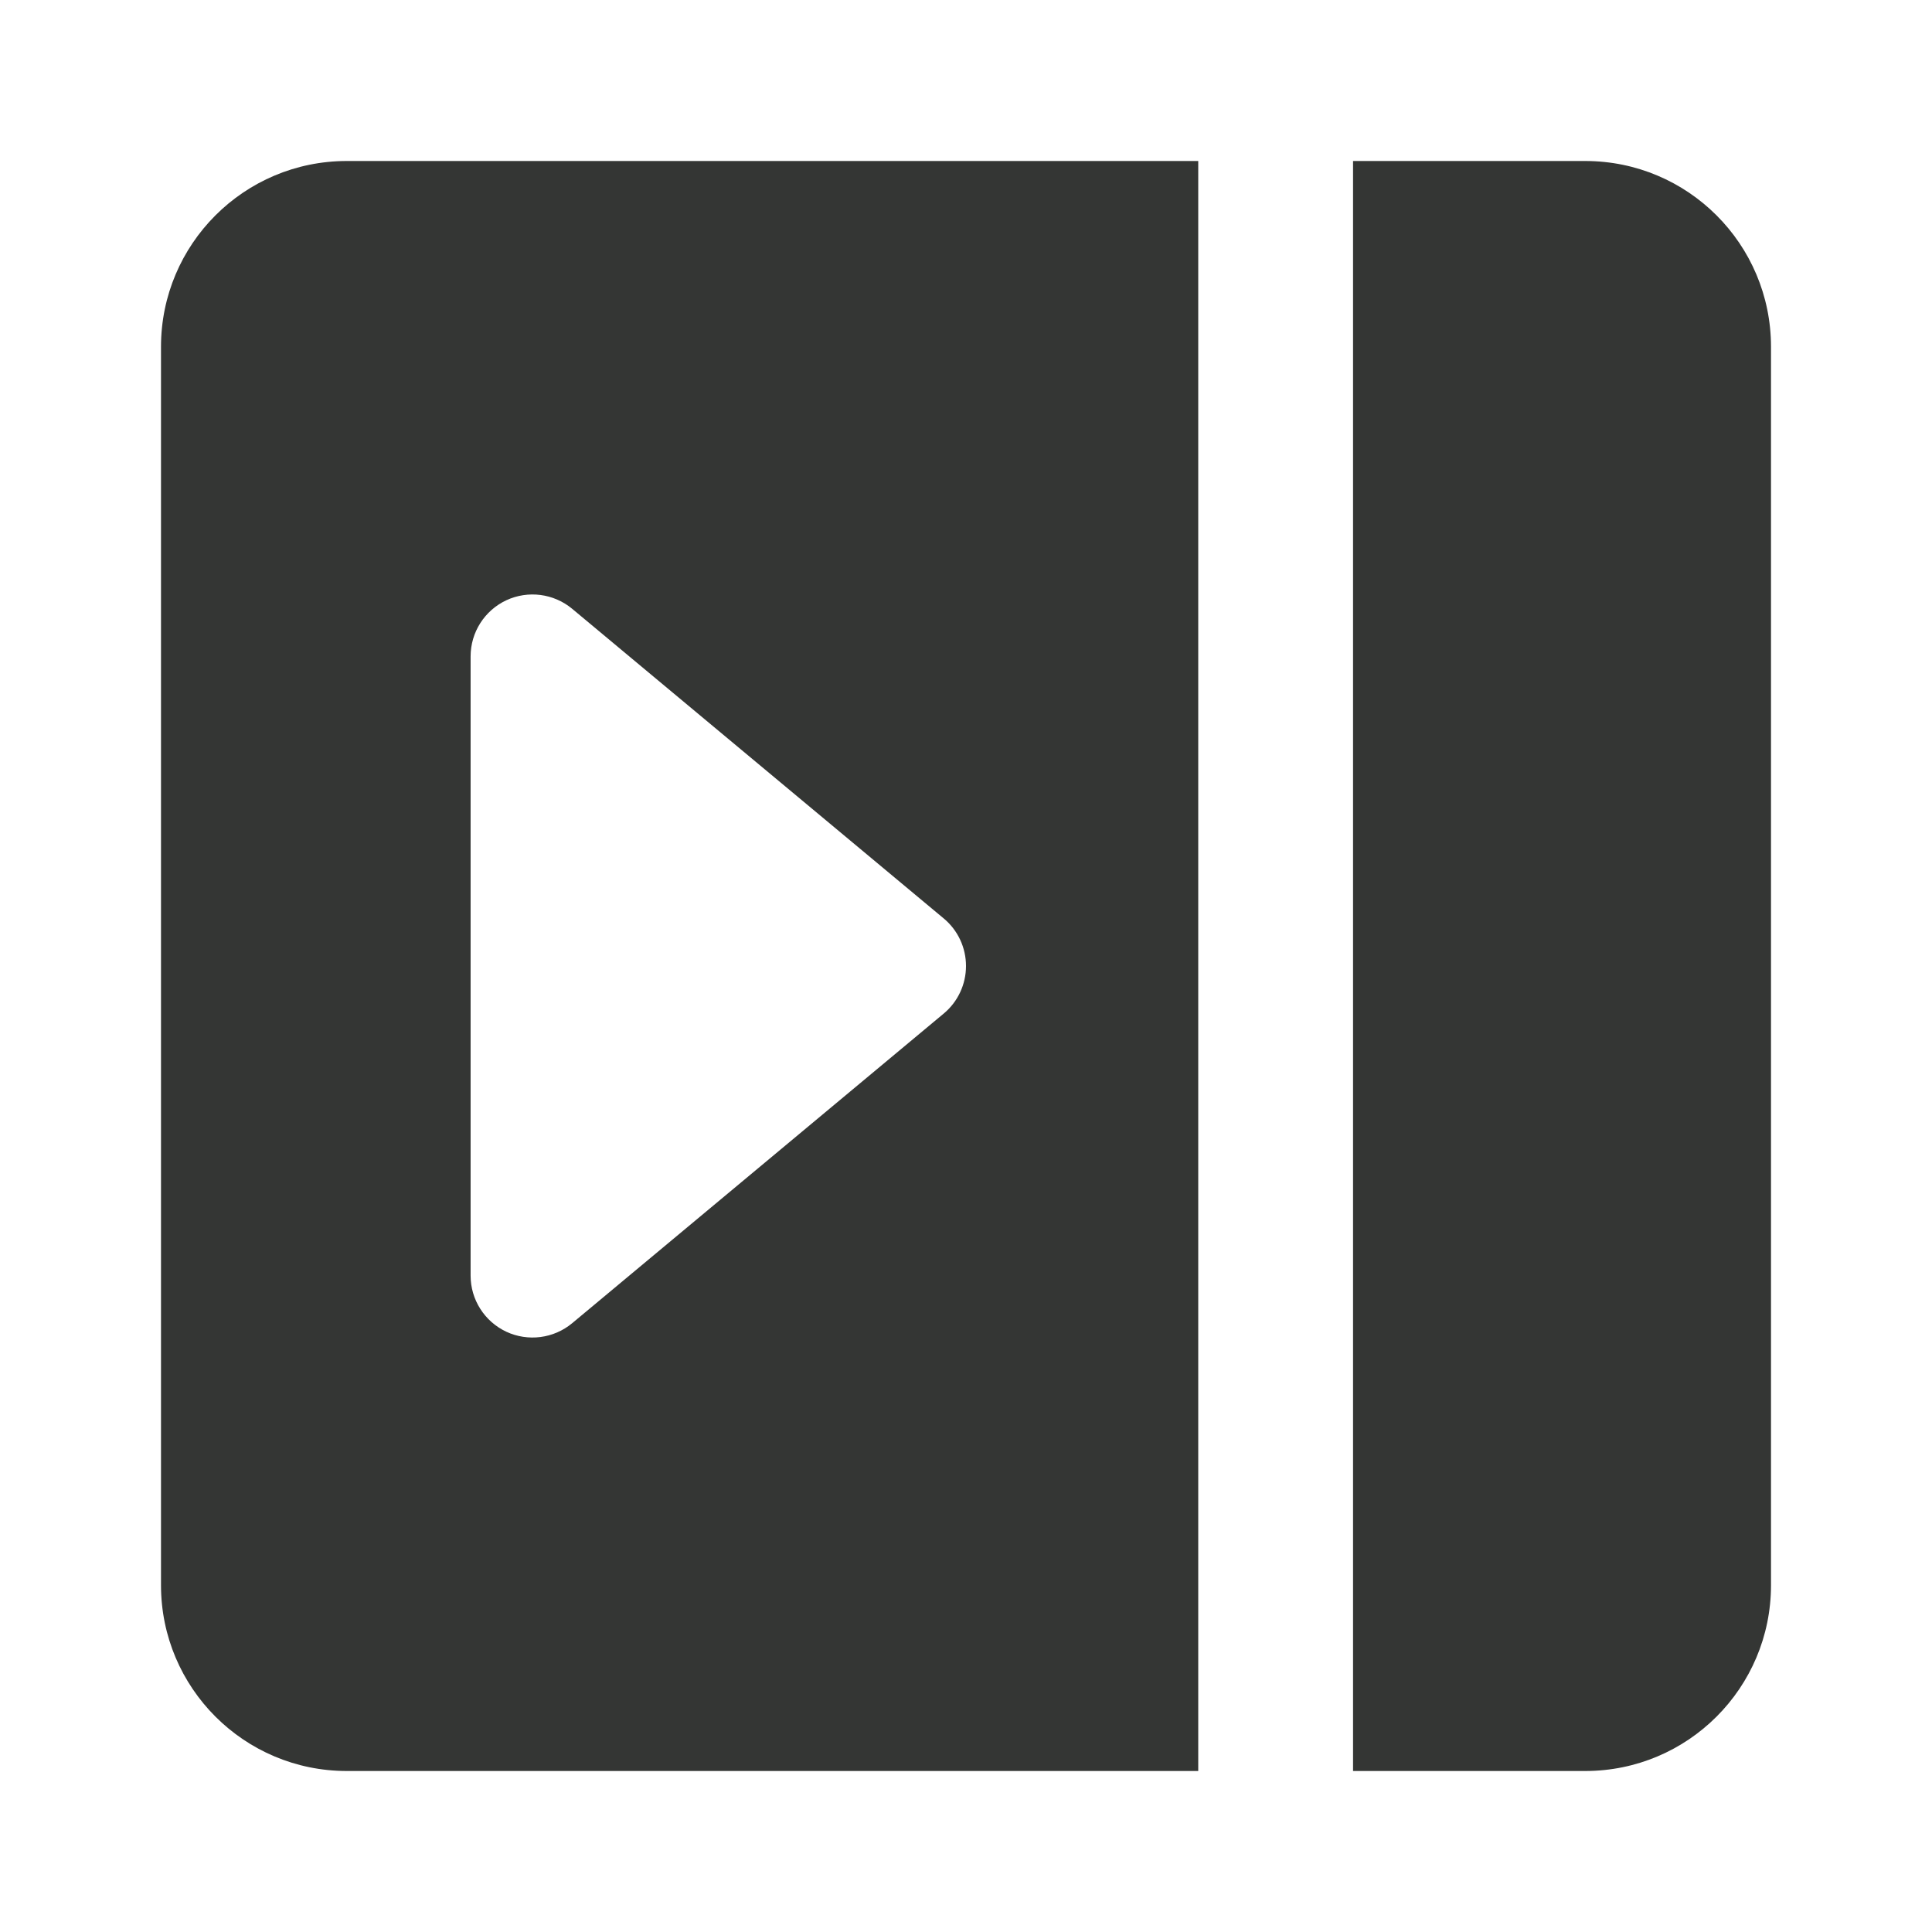<svg xmlns="http://www.w3.org/2000/svg" fill="none" viewBox="0 0 24 24" height="24" width="24">
<path fill="#343634" d="M4.308 2H14.885V22H4.308C3.033 22 2 20.967 2 19.692V4.308C2 3.033 3.033 2 4.308 2ZM19.692 22H16.808V2H19.692C20.967 2 22 3.033 22 4.308V19.692C22 20.967 20.967 22 19.692 22ZM6.289 7.457C6.559 7.331 6.879 7.372 7.108 7.563L11.723 11.409C11.899 11.555 12 11.772 12 12C12 12.228 11.899 12.445 11.723 12.591L7.108 16.437C6.879 16.628 6.559 16.669 6.289 16.543C6.019 16.416 5.846 16.145 5.846 15.846V8.154C5.846 7.855 6.019 7.584 6.289 7.457Z" clip-rule="evenodd" fill-rule="evenodd"></path>
</svg>
